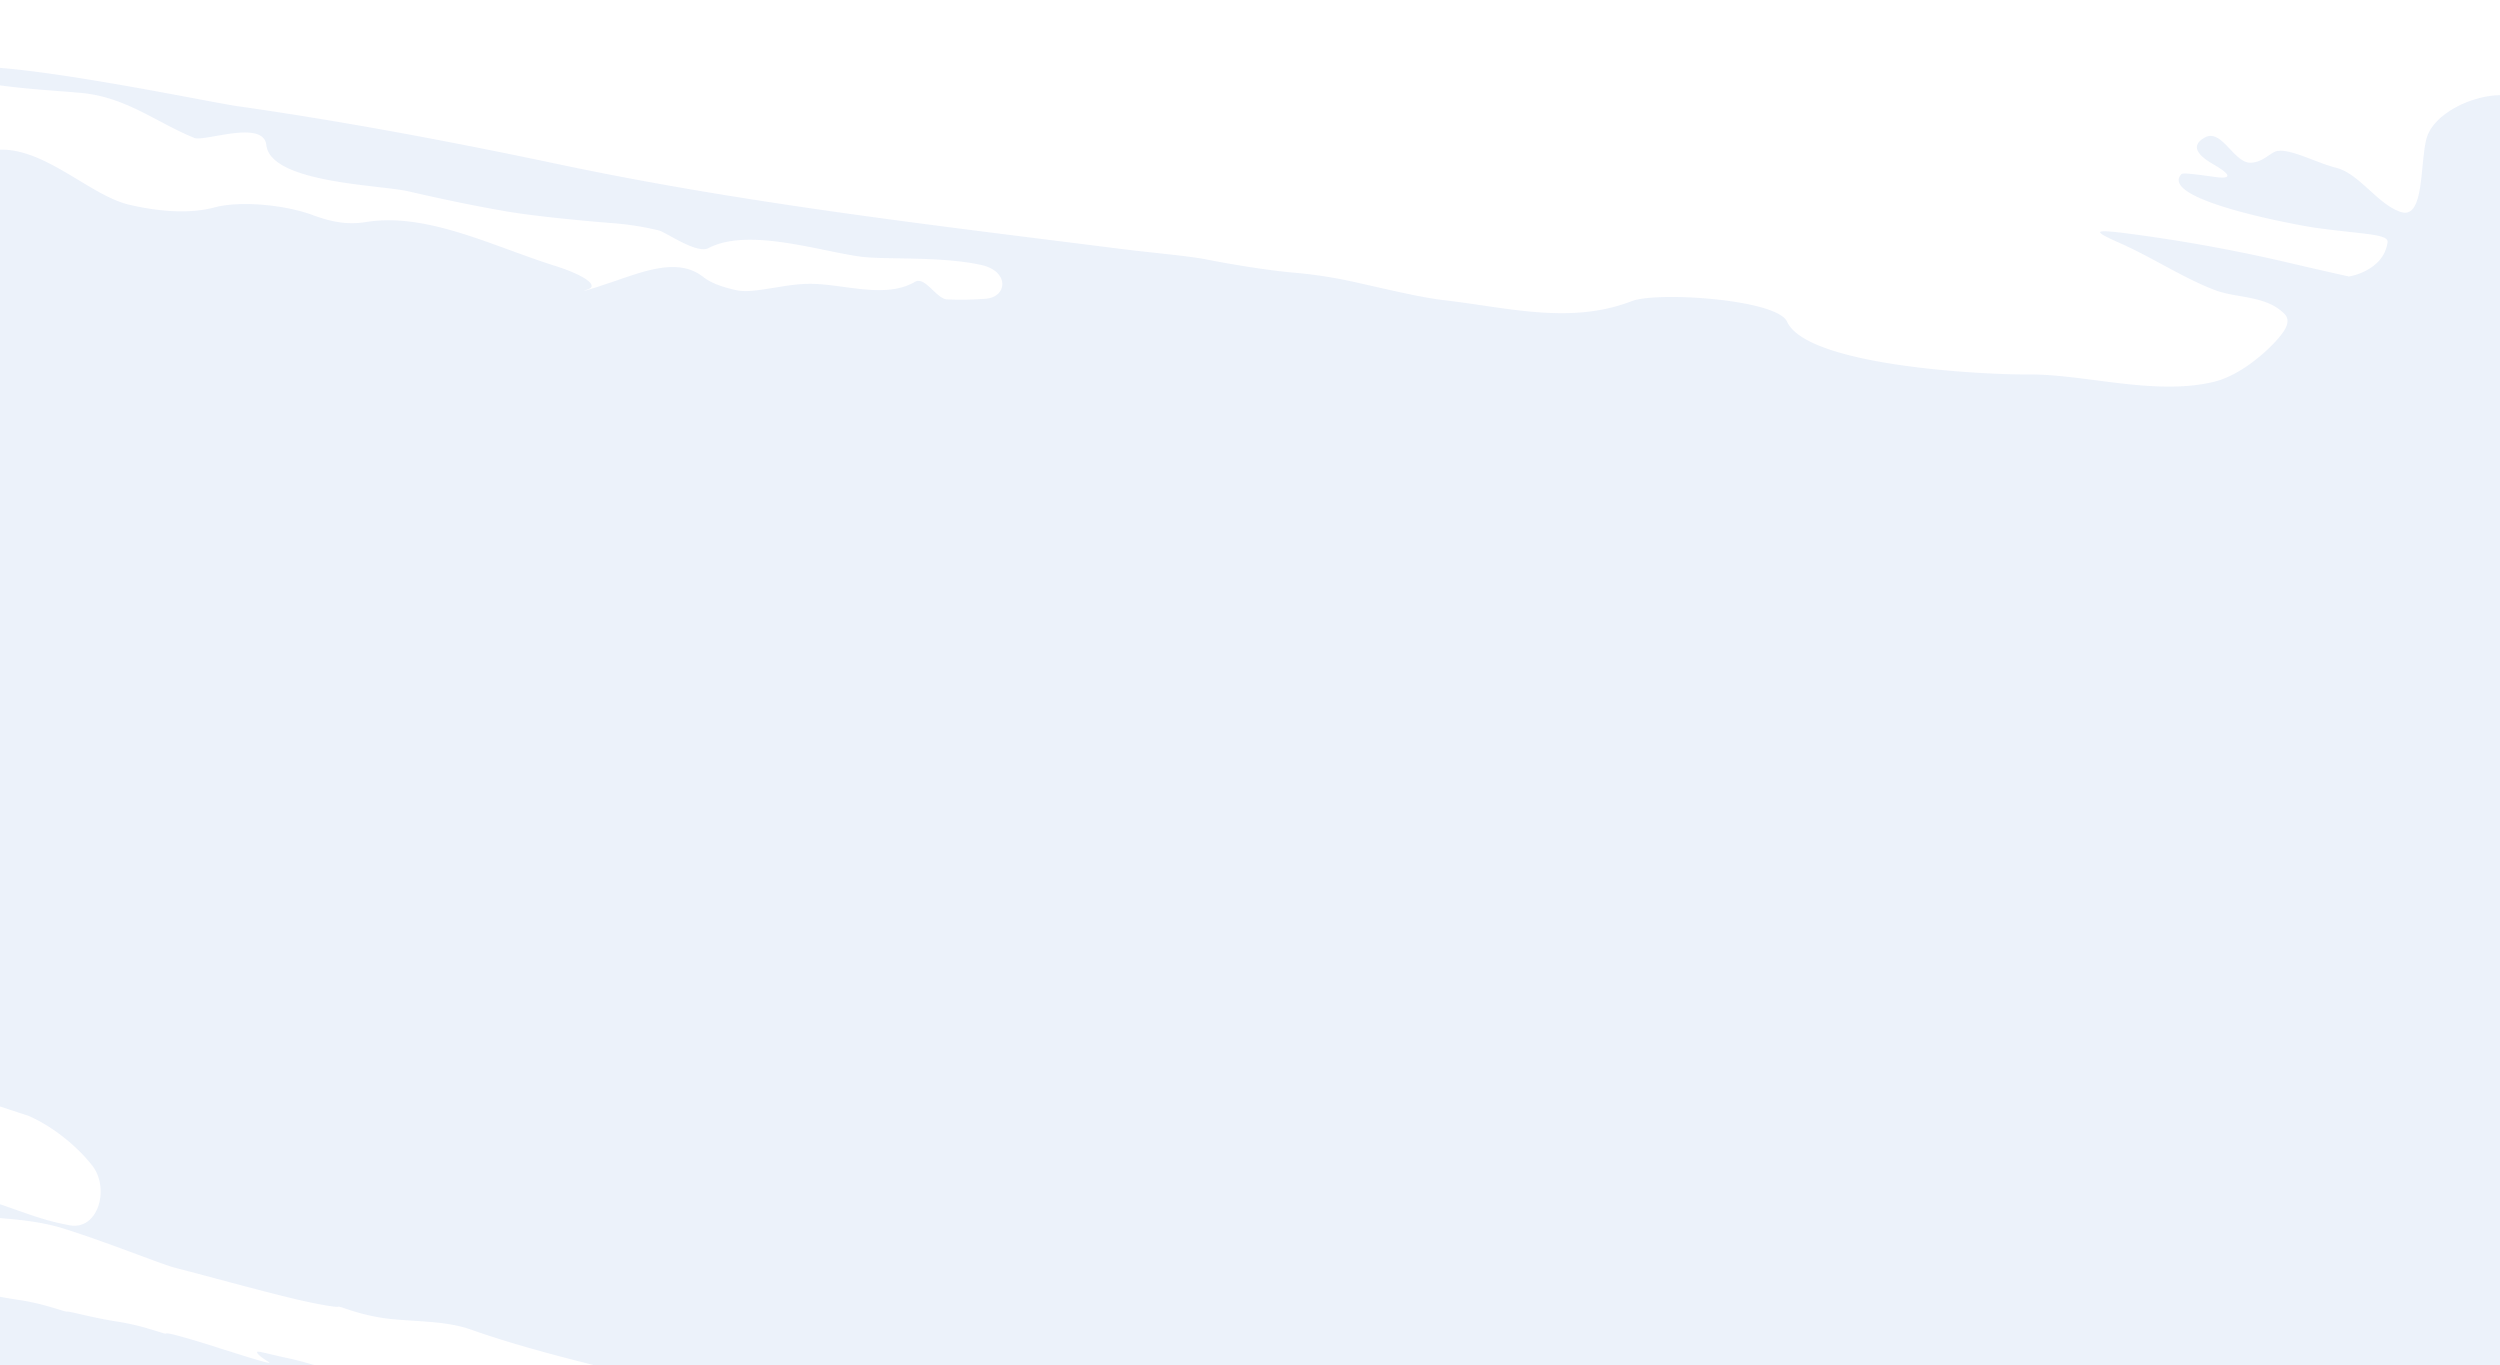 <svg xmlns="http://www.w3.org/2000/svg" xmlns:xlink="http://www.w3.org/1999/xlink" width="1280" height="699" viewBox="0 0 1280 699"><defs><clipPath id="a"><rect width="1280" height="699" transform="translate(0 80)" fill="#061664"/></clipPath><clipPath id="b"><rect width="4171.28" height="1410.71" fill="none"/></clipPath><clipPath id="c"><rect width="4171.279" height="1410.714" transform="translate(0 -0.004)" fill="none"/></clipPath></defs><g transform="translate(0 -80)" clip-path="url(#a)"><g transform="translate(-1425.359 -100.355)"><g clip-path="url(#b)"><g clip-path="url(#c)"><g opacity="0.1"><g clip-path="url(#b)"><path d="M23.952,179.476c7.2,10.529,2.072,18.491-9.539,13.311C2.894,187.555.975,200.363,4.764,207.94c2.114,4.237,3.948,8.711,7.338,13.451,10.328,14.5,30.248,18.035,42.173,30.7,5.522,5.787,28.185,23.946,19.8,33.594-7.789,8.876,3.945,17.908,16.43,25.9,12.413,7.969,8.622,16.762-4.107,9.1C68.114,309.639,52.442,288.7,33.757,283.161c-14.2-4.247-24.243,8.617-21.228,14.736,3.088,6.139,2.22,14.79.027,18.559-2.14,3.862-6.033,9.587-10.411,12.217-4.358,2.558.648,13.116,11.578,23.1,12.522,11.585,24.285,23.666,28.553,40.961,1.452,5.85,17.17,14.562,31.483,22.424,13.011,7.2,21.679,18.047,22.171,23.091.509,5.049-11.7,14.986-25.862,10.594-9.484-2.965-20.376-7.638-30.652-11.13-14.065-4.755-19.516.391-11.328,6.122a91.563,91.563,0,0,0,15.95,9.008,40.567,40.567,0,0,1-3.907,5.487c-2.28,2.655,3.9,13.765,15.372,23.194,10.2,8.381,22.768,17.485,33.964,23.332,13.11,6.834,26.4,4.675,27.921,5.4,1.537.651,2.571,4.6,4.106,8.13s9.861,15.93,19.506,27.2c14.282,16.584,34.463,33.835,46.343,42.907,45.938,34.924,96.447,63.06,147.931,89.045,45.866,23.134,93.839,42.241,138.487,67.851,10.391,5.94,64.067,32.753,86.177,34,14.8.9,6.054-20.571,10.282-21.216,4.209-.572-8.093-4.068-22.46-7.424-35.907-8.426-73-36.036-107.449-53.264-13.242-6.636-36.948-10.657-50.582-16.386-16.438-6.959-34.553-18.581-50.194-28.441-12.577-7.936-33.945-18.806-47.036-25.712-17.137-8.941-37.451-20.537-51.551-32.629-11.266-9.607-4.619-18.871,9.722-15.132a242.125,242.125,0,0,1,51.378,19.486c13.071,6.979,34.32,17.426,48.244,22.377,3.29,1.127,6.53,2.4,9.752,3.739,13.663,5.659,26.158,16.769,30.074,14.4,3.844-2.386-2.521-13.391-11.682-16.112-5.333-1.6-10.935-2.5-16.565-4.732-7.565-3.146-13.878-8.6-19.8-14.652-9.584-9.774-4.765-18.91,8.8-12.888,14.958,6.634,32.487,17.864,46.953,27.17A400.2,400.2,0,0,0,445.075,643.2c20.724,8.9,43.056,17.694,62.472,28.579,12.9,7.323,14.774,16.172,5.807,13.347-9.029-2.919-3.628,7.044,7.619,13.528,7.965,4.579,16.1,8.5,21.916,7.744,13.857-1.693,18.418-2.092,23.319,2.825,9.458,9.662,25.835,22.839,40.2,26.505,27.942,7.042,64.337,17.081,87.091,32.068,12.353,8.188,30.374,22.2,42.312,31.055,3.7,2.721,7.374,5.822,10.916,8.889,11.154,9.732,31.539,20.49,45.393,25.734,6.139,2.368,12.2,5.027,18.2,7.9,13.3,6.418,35.235,15.492,49.793,18.432,16.858,3.331,34.633,7.378,46.5,15.354,13.556,9.216-2.5,45.079,28.661,36.547,27.379-7.532,50.534,7.954,74.387,15.99,12.778,4.327,25.145,1.84,39.013,7.321,7.584,3.072,15.247,5.855,22.963,8.729,12.66,4.763,10.878,10.749-3.961,9.994-31.519-1.622-66.326-12.087-94.269-19.129-43.556-10.971-88.473-22.388-131.121-35.841-30.882-9.711-62.624-16.537-93.665-25.122-14.272-3.954-37.207-11.351-51.1-16.449-12.389-4.612-24.7-9.514-36.726-14.884-10.8-4.726-23.159-7.147-35.144-10.089-14.307-3.574-37.327-10.371-50.115-17.818-9.641-5.581-19-12.41-26.962-15.819-18.436-7.89-38.115-12.065-56.945-18.5C450.626,766,410.069,734.8,367.763,726.971c-12.545-2.315-10.681-16.931-22.826-21.866-24.154-9.833-47.9-21.113-69.085-36.377-6.385-4.618-50.424-35.051-77.76-54.088-12.2-8.458-21.078-10.791-16.509-7.523,3.183,2.345,6.148,4.631,3.942,8.163-4.525,7.19-31.833-16.828-35.306-19.253-10.941-7.647-36.944-9.486-19.062,10.492,31.925,35.718,79.536,67.354,123.787,85.529,11.419,4.737,20.3,14.789,31.994,20.536,9.414,4.661,20.185,8.054,30.732,11.7,13.973,4.808,35.223,16.113,48.827,21.99,15.288,6.567,31.029,12.323,46.2,19.016,13.584,5.95,35.742,14.773,49.794,19.29,24.149,7.8,52.993,18.99,74.693,31.508,12.788,7.448,34.173,14.814,47.586,21.107,8.786,4.1,17.237,9.435,25.553,12.395,28.313,9.949,58.171,16.576,87.1,24.587Q765.831,893.1,834.2,911.862c14.3,3.883,37.44,10.245,51.525,14.927,37.343,12.323,76.093,28.614,113.779,37.99,14.4,3.521,14.3,5.051-.393,3.167-46.414-5.9-91.276-21.824-137.87-28.786-54-8.116-99.416-26.295-150.2-41.1-25.145-7.3-34.054-2.621-56.852-15.438-16.97-9.519-37.15-13.284-56.6-18.332-14.312-3.809-34.948-8.477-45.8-12.437-6.468-2.3-12.871-5.132-19.642-6.893-6.461-1.754-15.255-.947-23.891-.719-13.274.371-34.857-7.127-48.54-12.714-8-3.263-16.066-6.857-24.039-9.646-14.006-4.972-17.572,3.569-4.008,9.591a202.956,202.956,0,0,0,22.118,8.111c14.183,4.319,37.991,7.354,52.016,12.254,17.432,6.137,37.532,15.649,49.241,19.608,35.324,12.008,68.438,18.662,105,25.239,30.382,5.522,58.3,20.977,89.488,27.263,11.542,2.277,29.172,5.349,44.973,9.485,14.341,3.738,35.908,14.739,50.465,17.679,10.2,2.067,20.793,3.23,31.081,5.244,14.525,2.775,37.019,11.222,51.458,14.6,49.093,11.538,98.935,20.318,147.614,33.381,60.034,15.991,123.1,27.5,184.108,38.459,26.319,4.73,52.237,12.626,78.422,17.242,13.838,2.432,36.919,5.27,56.362,10.316,14.268,3.719,36.889,7.679,51.552,9.946,5.384.838,11.083,1.918,16.524,3.162,14.4,3.208,37.53,8.476,52.147,11.2,6.071,1.181,12.32,2.567,18.385,4.058,14.42,3.448,38.023,6.661,52.587,9.291,6.309,1.167,12.922,2.651,19.176,4.272,14.3,3.648,37.34,7.489,51.825,10.409,11.885,2.448,25.3,6.168,37.08,9.524,14.271,4.031,38.171,6.156,52.452,10.112,7.022,1.985,14.289,4.5,21.411,6.983,13.972,4.808,37.613,6.161,51.875,10.19,5.28,1.511,10.864,3.339,16.157,5.089,14.056,4.752,37.124,11.406,51.426,15.289,46.336,12.505,92.773,27.22,141.163,29.291,38.806-1.388,90.534.733,131.177,14.108,14.085,4.682,36.276,13.67,50.774,16.828,19.66,4.247,39.588,7.788,59.485,12.021,40.955,8.783,84.007,11.276,124.391,22.165,55.982,15.124,115.531,18.043,170.83,33.137,24.3,6.677,49.915,8.8,73.922,13.682,34.2,6.95,59.667,21.971,94.7,15.817,42.817-7.549,108.284,2.824,149.541,16.522,43.2,14.3,89.163,19.847,134.586,24.231,9.871.966,30.583,1.913,48.122,4.493,14.59,2.247,37.607,6.471,52.319,7.66,2.523.217,5.11.452,7.595.737,14.756,1.668,37.889,2.883,52.676,4.405,5.7.534,11.759,1.478,17.414,2.468,14.648,2.574,38.014,4.4,52.866,4.534,14.469.109,29.975,1.28,40.8,2.192,50.279,4.3,102.267,8.907,153.082,5.167,35.225-2.516,78.594-5.784,116.876-3.807,14.839.756,38.358-.886,53.15-1.39,18.552-.575,38.031,1.752,55.638.064,10.879-1.021,26.4-5.07,40.977-6.8,14.672-1.784,35.858-6.32,49.324-12.563a338.241,338.241,0,0,1,40.79-15.582c14.121-4.35,33.8-13.972,46.265-21.968,15.269-9.729,36.131-21.68,51.7-31.64,12.5-7.907,24.341-27.922,31.789-40.71,5.275-9.09,11.809-19.086,17.929-27.558a131.959,131.959,0,0,1,17.89-20.241,74.891,74.891,0,0,1,13.243-23.219c8.434-10.1,18.834-19.985,24.255-28.179,9.617-14.459,22.937-27.055,32.864-41.509,8.376-12.224,16.411-33.738,19.291-46.675,2.9-12.933,4.8-31.125,6.427-40.893,1.74-9.817,1.8-19.232,1.53-21.1a5.311,5.311,0,0,0-1.6-3.007l.191-.416c.914-2.791.868-8.65-.168-14.31-1.539-7.823-5.615-24.676-7.069-39.413-1.082-11.519-2.183-22.964.3-33.827,3.23-14.479,23.1-29.662,31.934-41.528l.224-.25c8.854-11.939,12.886-23.628,13.631-23.5.674.1,2.306-3.038,3.542-7.3,1.216-4.191,1.654-7.814.875-8.1s.539-7.726,5.69-15.214c5.132-7.415,12.166-24.992,17.343-38.318,5.251-13.307,8.932-25.715,11.068-26.694,2.157-1.051,8.678-4.97,15.41-8.521,6.8-3.53,11.484-8.418,11.357-9.388-.146-.9.757-2.211,1.937-2.825s2.833-3.83,3.667-7.189c.907-3.34.911-6.223.123-6.515-.771-.287-.557-9.972-1.172-21.52-.617-11.47-2.326-23.549-3.313-27.091-1.059-3.561-7-12.97-10.126-22.7-3.2-9.755-4.047-20.977-2.574-25.254,1.526-4.184,2.408-6.283,1.539-4.8-.9,1.549,1.95,3.725,6.516,4.42,4.514.6,8.935-2.8,9.861-6.209.863-3.429-4.183-14.7-11.808-24.8s-18.062-21.9-22.4-27.207c-4.391-5.324-8.117-9.687-8.212-9.947,0,0-.255-.459-.493-.446a22.4,22.4,0,0,0-7.7-8.951c-5.449-3.506-12.374-8.972-15.538-13.106-3.093-4.113-12.548-16.658-22.509-27.626a293.639,293.639,0,0,0-31.189-29.282c-11.49-9.356-30.748-23.082-42.726-31.791-13.595-9.928-30.958-20.333-46.338-26.848-13.644-5.731-26.322-7.3-26.908-8.554-.615-1.18-13.165-2.328-27.591-5.466-21.256-4.68-47.446-13.585-66.88-23.539-13.2-6.782-23.557-27.21-33.407-38.3-10.4-11.634-26.192-24.106-39.405-34.008-11.826-8.979-24.237-15.233-27.8-15.889s-14.115-7.731-23.01-15.447c-7.192-6.24-13.41-13.229-11.3-16.943,8.165-14.854-17.921-19.833-26.231-23.1-38.957-15.568-82.958-28.919-123.749-38.593-22.431-5.234-45.164-9.069-67.319-15.319-12.665-3.6-27.012,5.605-38.691-1.62-19.179-11.756-41.523-15.875-63.32-20-7.2-1.331-18.261-4.8-28.753-6.639-14.584-2.557-13.6,5.894.9,8.741,73.435,14.329,151.2,32.8,218.59,62.789,43.441,19.435,87.1,35.189,128.273,60.4,14.293,8.792,41.915,24.477,58.441,41.983a54.6,54.6,0,0,1,12.97,22.853l-1.121.4a171.5,171.5,0,0,1-26.942-1.86c-14.093-2.034-27.575-4.915-42.475-6.311-7.014-.58-24.134-5.852-39.49-9.009-14.485-2.92-37.52-5.356-52.124-7.84-17.751-2.95-37.816-4.267-51.912-7.471-13.016-2.911-42.158-11.526-65.18-13.725-14.787-1.521-28.493,2.162-31.08,1.928s-15.695-5.354-30.357-7.62c-6.357-1.025-13.23-1.8-19.7-2.387-14.763-1.358-37.877-5.764-52.526-7.794-6.6-.936-13.672-1.608-20.362-1.943-14.747-.809-37.56-5.211-52.1-8.223a398.63,398.63,0,0,0-44.746-6.3c-14.774-1.284-37.719-6.345-52.371-8.687-10.285-1.7-22.05-2.87-32.62-3.558-14.761-1.046-38.055-5.111-52.455-8.631-38.64-9.558-82.216-11.881-119.484-18.416-8.711-1.508-34.438-9.819-55.132-13.412-14.584-2.557-37.736-3.7-52.215-6.93a268.357,268.357,0,0,0-43.176-6.345c-14.766-.737-38.577-.889-53.289.183-13.678.963-27.7,3.782-39.435,5.427-11.4,1.5-25.91-1.034-39.581-1.784-14.767-.736-36.39,9.138-39.6,22.686-3.264,13.457-1.066,40.634-12.812,37.133-11.734-3.576-21.338-19.592-33.138-22.64-11.747-2.956-26.192-11.478-32.3-7.915-3.528,2.082-6.6,5.068-11.567,5.278-8.656.3-14.844-17.672-23.535-12.939-7.991,4.456-2.921,9.574,4.3,13.718,9.236,5.315,9.878,7.828.581,6.472-8.053-1.1-16.068-2.258-16.832-1.453-12.689,13.392,62.291,26.659,68.533,27.5,24.95,3.423,37.584,3.113,36.949,7.461-1.957,14.669-19.846,17.684-20.1,17.46a1.376,1.376,0,0,0-.8-.217s-12.426-2.751-26.866-6.126a832.775,832.775,0,0,0-88.255-16.015c-14.655-1.719-14.6-.769-1.109,5.233,16.912,7.476,33,18.237,49.283,24.3,11.222,4.061,25.432,2.541,34.917,11.82,3.632,3.559.912,8.121-2.863,12.552-5.16,6.082-18.776,18.91-33.136,22.415-30.275,7.291-66.324-4.057-95.162-3.781-22.195.209-112.964-4.251-123.38-27.035-5.152-11.454-66.4-15.537-79.461-10.509-31.431,12.122-63.189,3.342-96.214-.482-14.655-1.719-37.292-7.632-51.777-10.552a235.907,235.907,0,0,0-25.922-3.609c-14.745-1.354-34.166-4.757-43.781-6.666s-29.508-3.57-44.2-5.454c-96.306-12.2-193.155-23.3-288.6-43.526-53.823-11.342-108.542-21.68-163.1-29.481-13.129-1.85-84.433-16.848-123.253-19.75-14.751-1.044-13.779,6.859.923,8.981,13.593,1.9,26.571,2.616,41.2,3.86,23.556,1.954,38.8,14.981,58.731,23.12,5.122,2.093,35.424-9.634,36.879,3.7,2.218,19.388,58.167,20.317,72.626,23.619,16.939,3.9,34.264,7.59,51.632,10.513,14.623,2.412,37.81,4.577,51.693,5.7a151.216,151.216,0,0,1,25,3.826c3.649.913,19.371,12.2,25.365,9.07,20.434-10.664,56.794,1.548,78.152,4.385,12.275,1.619,40.947-.339,61.53,4.237,14.5,3.158,13.5,16.3,2.48,17.277a163.245,163.245,0,0,1-19.971.345c-5.4-.219-11.308-12.035-16.425-8.981-14.745,8.623-35.322,1.477-52.193,1.027-14.865-.373-30.257,5.5-39.9,3.118-5.63-1.373-11.582-2.99-16.416-6.719-12.018-9.421-28.249-3.617-43.721,1.691-14.03,4.843-20.921,6.713-15.15,4.694s-2.713-7.518-16.857-11.982c-31.825-9.967-65.567-27.549-96.957-22.432-10.436,1.687-19.167-.606-27.735-3.79-13.922-5.027-36.387-7.23-49.651-3.739-13.211,3.584-29.384,2-43.823-1.377-22.412-5.306-48.809-35.548-75.507-26.506-13.487,4.6-40.5-7.879-57.335-7.307-14.191.59-20.712-13.575-34.758-12.946-5.35.184-11.516,2.8-17.492,4.136-9.769,2.1-14.668-7.413-9.76-7.4,4.889.08,4.2-5.718-1.1-7.705s-10.21-.9-11.309-.265c-1.128.708-2.5,1.738-2.715,3.395s23.214,15.268,8.484,17.27c-6.056.772-15.557.452-24.8.047-14.786-.664-19.359,4.408-8.966,5.749,7.773.942,15.124,2,16.495,7.286,4.738,18.435-168.42-1.538-181.559-4.248-11.885-2.448-84.888-38.174-87.085-36.432-5.443,4.29,5.574,9.075,1.977,14.568-2.9,4.358-10.434,2.545-18.268.963-10.453-1.981-11.163,11.545,2.888,16.063,15.338,4.944,34.48,6.79,43.712,8.674,31.987,6.5,61.968,16.048,93.365,25.041,26.762,7.657,52.722,17.981,79.74,24.694,22.788,5.643,52.731,7.615,77.856,14.984,14.243,4.1,12.769,13.834-1.942,11.711-20.533-3-40.462-12.859-59.244-10.866-14.684,1.547-33.04,6.852-45.44,5.979-12.363-.941-33.042-2.581-45.715-7.581s-27.755-4.575-31.09-1.193.293,8.108.293,8.108c.41.5,11.552,5.4,25.667,9.932l.643.252c14.124,4.537,22.065,14.333,21,16.538-.994,2.224-13.215.153-27.584-3.516-31.075-7.814-65.124-12.461-95.32-17.231-14.744-2.289-28.954-14.8-43.792-18.752-21.737-5.747-45.42-3.213-66.1-12.883-28.041-12.993-47.565-32.092-78.943-35.7-11.024-1.278-97.96-18.416-91.2-34.977,7.028-17.268,54.218,27.974,60.533,10.747,5.005-13.841-87.34-36.033-98.335-39.175-35.909-10.141-66.289-7.633-96.447-31.491-65.38-51.74-160.89-65.437-232.068-110.178-29.1-18.27-51.663-38.817-82.043-54.393-35.88-18.318-28.923-9.492-59.574,2.374-6.015,2.342-19.68-5.032-24.763-5.867-12.272-1.851-36.424,12.169-47.581,17.947-10.458,5.5-12.717,27.025-15.493,46.148-2.1,14.63-11.654,27.7-17.562,31.088-6,3.437-19.862,3.961-31.106,2.31-11.317-1.67-27.042-4.615-29.912,1.075-1.864,3.7-1.759,8.487,2.168,10.1,11.841,4.619,20.285,11.667,27.607,20.047,9.737,11.218,7.013,24.12-3.8,20.015-10.893-4.128-12.751,8.775-1.224,15.413,11.547,6.565,26.01,13.3,29.711,19.761,3.755,6.554,11.737,17.061,19.584,22,4.551,2.795,8.83,5.983,11.605,11.8,9.5,19.572,42.416,33.578,60.972,42.748,19.586,9.684,37.819,24.925,59.584,29.744,2.8.6,15.01.412,27.089-.439,14.765-.98,16.179-10.5,3.47-18.233-17.2-10.439-39.2-23.274-57.446-30.722-13.683-5.587-25.813-8.569-24-10.649s15.623-.123,29.872,3.669c17.442,4.658,34.773,9.443,52.177,14.246,14.3,3.884,30.681,14.178,34.952,10.5a12.991,12.991,0,0,0,4.021-9.353l.785-.021A13.656,13.656,0,0,0,359,252.3c2.571-2.576,5.016-5.264,9.285-4.338,6.725,1.358,13.548,2.354,20.233,3.857,11.133,2.634,20.678,7.1,22.624,6.534,1.917-.493,10.914,1.716,20.2,4.55,9.205,2.811,17.106,4.177,17,4.85s2.43,1.673,5.618,2.851c3.208,1.1,6.2,2.7,7.141,2.407a10.356,10.356,0,0,1,4.765.826c1.7.618,3.147,1.868,3.157,2.728-.092.91,11.313,4.553,25.217,9.576,50.7,18.289,160.084,61.555,170.321,65.192,16.85,5.979,33.694,12.268,50.295,18.881,14.97,6.014,32.073,20.246,48.484,18.622,44.163-4.143-47.517-33.092-54.546-35.624-28.223-10.315-55.1-23.85-83.149-33.96-11.92-4.328-27.637-5.868-36.443-16.21-8.251-9.8-31.7-3.541-33.526-15.184-1.668-10.509-18.656-3.351-23.883-4.771-18.129-5-25.837-24.554-43.086-31.109-7.2-2.735-12.266-3.019-15.52-4.527-8.06-3.9-4.548-19.708-7.318-25.294-2.751-5.657-3.011-8.145-2.143-5.025.878,3.045,6.157,1.438,7.978-4.693,1.893-6.111,12-8.045,19.753-5.86s15.1,5.815,17.161,5.985a155.982,155.982,0,0,1,29.063,6.645c52.425,17.354,110.009,41.253,155.159,73.625,12,8.636,30.877,23.507,43.787,30.754,6.849,3.809,14.467,7.9,21.458,11.439,13.222,6.709,33.6,18.322,46.66,25.377,10.668,5.781,22.1,10.756,32.38,16.821,12.7,7.5,7.219,13.029.421,23.422-6.87,10.372-22.573,15.384-30.211,11.361-4.661-2.357-9.179-4.987-14.561-5.513-8.215-.75-10.4.684-10.916,2.882-1.484,6.612-14.408,6.844-27.881.769q-3.415-1.629-6.891-3.04c-13.653-5.734-25.571-4.294-25.18-2.862.318,1.411,12.523,6.128,23.881,15.682a59.366,59.366,0,0,1,7.752,7.874c9.45,11.452,15.5,20.735,24.322,24.143,8.89,3.428,1.007,9.783-11.452,7.725-12.395-2.041-13.985,2.127-3.537,5.276,10.5,3.241,4.179,9.007-10.2,5.414-11.219-2.891-22.96-6.157-34.284-8.374-14.505-2.848-19.1,3.465-8.554,8.824s21.994,16.028,29.636,23.481c7.622,7.526,25.144,18.209,39.386,22.31,9.1,2.627,19.639,4.32,29.5,5.6,14.669,1.956,37.669,7.968,52.158,11.123,5.887,1.287,12,2.635,17.643,4.245,14.3,3.884,9.456,13.4-5.246,11.282-27.108-4.088-53.416-12.557-79.952-18.749-14.439-3.376-37.7-8.991-51.914-13.24-31.373-9.3-82.963-23.7-113.692-32.822-14.231-4.177-17.614,1.141-4,6.942,23.717,10.26,59.659,18.306,70.761,23.347,50.6,22.628,109.96,28.769,162.2,49.424,15.7,6.211,51.8,22.8,79.766,29.767,14.38,3.593,36.85,7.824,50.149,12.527a171.121,171.121,0,0,0,24.551,6.9c6.527,1.226,14.434,4.543,22.315,7.385,12.294,4.351,25.011-.536,24.17,2.276-.934,2.864,10.325,5.61,24.685,9.275,22.221,5.723,48.128,15.954,63.151,22.06,8.924,3.593,81.545,15.752,83.24,27.593.658,4.466-1.947,5.161-4.407,5.9-4.446,1.443,5.32,8.538,16.493,11.027s12.962-2.093,4.9-4.829c-8.046-2.808-1.056-5.587,13.088-1.122,52.245,16.292,167.06,54.485,181.248,59.039,10.92,4.6,23.921,14.135,32.906,25.539,9.144,11.682,3.125,33.276-11.521,30.624A127.92,127.92,0,0,1,1443,803.033c-14.1-4.609-26.422-10.059-29.764-8.082-3.324,1.9,1.809,7.974,7.544,8.674,5.753.627,22.2,1.2,36.385,5.515,21.582,6.64,49.727,18.1,57.64,20.251,19.224,4.987,38.06,10.258,57.2,14.987,14.381,3.593,26.311,5.586,26.625,4.97.312-.539,11.521,4.687,26.215,6.261,14.1,1.489,28.794,1.037,41.262,5.358,31.291,11.07,65.462,18.712,97.688,26.917,16.994,4.3,121.961,26.805,169.063,42.48,14.114,4.612,13.371,13.375,1.869,13.213-11.557-.176-28.713-8.187-43.311-10.981-1.036-.2-2.144-.427-3.2-.558-14.564-2.629-27.167-3.869-27.88-4.686a8.856,8.856,0,0,0-4.377-1.968c-1.709-.309-3.14.082-3.41.789s-3.219.373-6.519-.679c-3.353-1.145-6.791-1.689-7.767-1.252-.9.456-3.668.017-6.13-.963-2.442-1.053-4.5-1.222-4.78-.519-.261.709-11.9-2.92-26.651-4.586-6.281-.693-12.675-1.26-18.99-2.117-14.629-2.1-25.719-6.906-26.008-6.127-.342.686-3.345.26-6.625-.864-3.353-1.144-6.171-1.676-6.164-1.128a17.574,17.574,0,0,1-6.149-.033,63.6,63.6,0,0,1-10.553-3.333c-2.37-1.034-4.481-1.3-4.678-.569-.25.633-2.619.458-5.193-.4-2.482-.908-4.666-1.189-4.639-.714s-3.8-.643-8.765-2.458-17.716-1.927-28.113-4.438c-10.359-2.58-30.21-7.269-44.872-9.535l-.145-.04c-14.683-2.194-27.6-5.7-29.531-5.213a10.816,10.816,0,0,1-6.446-.659c-1.644-.836-3.716-1.243-4.692-.806-.884.383-8.184-2.3-16.67-4.059-8.568-1.781-15.252-3.83-15.449-3.1-.289.779,2.187,2.854,5.541,4.856,3.373,1.93-5.226-.561-19.35-5.1-2.3-.7-4.607-1.407-6.818-2.164-14.144-4.464-25.647-7.744-25.917-7.037s-10.725-3.848-24.477-6.024c-13.844-2.122-25.308-5.547-26.337-5.2-.937.292-11.452-4.045-24.5-5.95-12.954-1.959-24.014-4.573-24.97-4.209s-3.029-.043-4.58-.932c-1.614-.983-2.99-1.045-3.26-.339s-11.9-2.686-26.4-5.533c-3.4-.689-6.817-1.306-10.275-1.777-14.6-2.249-38.25-2.67-52.709-5.972-114.491-26.18-229.893-57.907-344.74-77.324-23.169-3.953-43.07-17.931-65.317-23.271-29.129-6.975-60.977-7.672-87.965-23.108-10.121-5.788-64.882-21.75-73.439-12.3-1.865,1.988-15.471-5.605-28-14-12.333-8.26-9.653-12.677,4.162-7.289,24.732,9.678,60.333,23.789,84.514,28.641,14.485,2.92,13.613-4.488-.29-9.589-14.082-5.227-28.07-11.988-42-18.108-13.492-6-36.256-13.743-50.321-18.5C676.09,641,642.726,629.526,609.6,616.868c-59.615-22.736-118.772-37.4-177.553-63.493-13.565-6.022-34.934-16.891-48.308-23.329C358.442,517.874,332.876,506.1,308.8,492c-12.913-7.56-31.446-13.372-41.6-24.782-13.016-14.681-10.12-23.015,8.024-16.918,22.837,7.76,45.726,15.612,68.622,23.155,14.012,4.662,36.775,12.4,50.018,19.039,17.995,8.94,37.971,20.055,56.569,25.339,14.262,4.029,17.439-5.086,4.408-12.211-55.3-30.3-199.648-98.1-260.066-130.8-13.051-7.051-11.407-17.986,2.315-12.544,33.043,12.948,84.344,53.382,99.468,60.84,54.671,27.162,112.578,50.448,168.149,79.18,17.157,8.868,55.789,17.02,20.128-7.24-13.357-9.084-28.749-21.292-43.948-31.344-12.353-8.187-34.137-18.39-47.237-25.3-34.424-18.156-91.381-51.006-81.279-62.371,5.946-6.648,108.079,42.366,122.081,49.364,7.688,3.8,57.722,29.706,62.661,14.678,3.636-11.1-13.552-18.413-29.487-25.468-13.565-6.022-18.246-15.478-12.715-13.742,5.623,1.683,2.521-4.694-8.474-7.836a66.288,66.288,0,0,0-20.462-2.438c-22.181.446-49.7-21.058-69.19-30.248-39.838-18.924-71.163-36.473-109.081-53.317-36.758-16.452-70-47.306-104.258-69.859-38.017-25.056-80.476-56.463-122.73-78.226-13.2-6.781-23.831-6.393-19.881-2.281,4.042,4.06,15.921,12.274,23.117,22.8" fill="#3b77d0"/></g></g></g></g></g></g></svg>